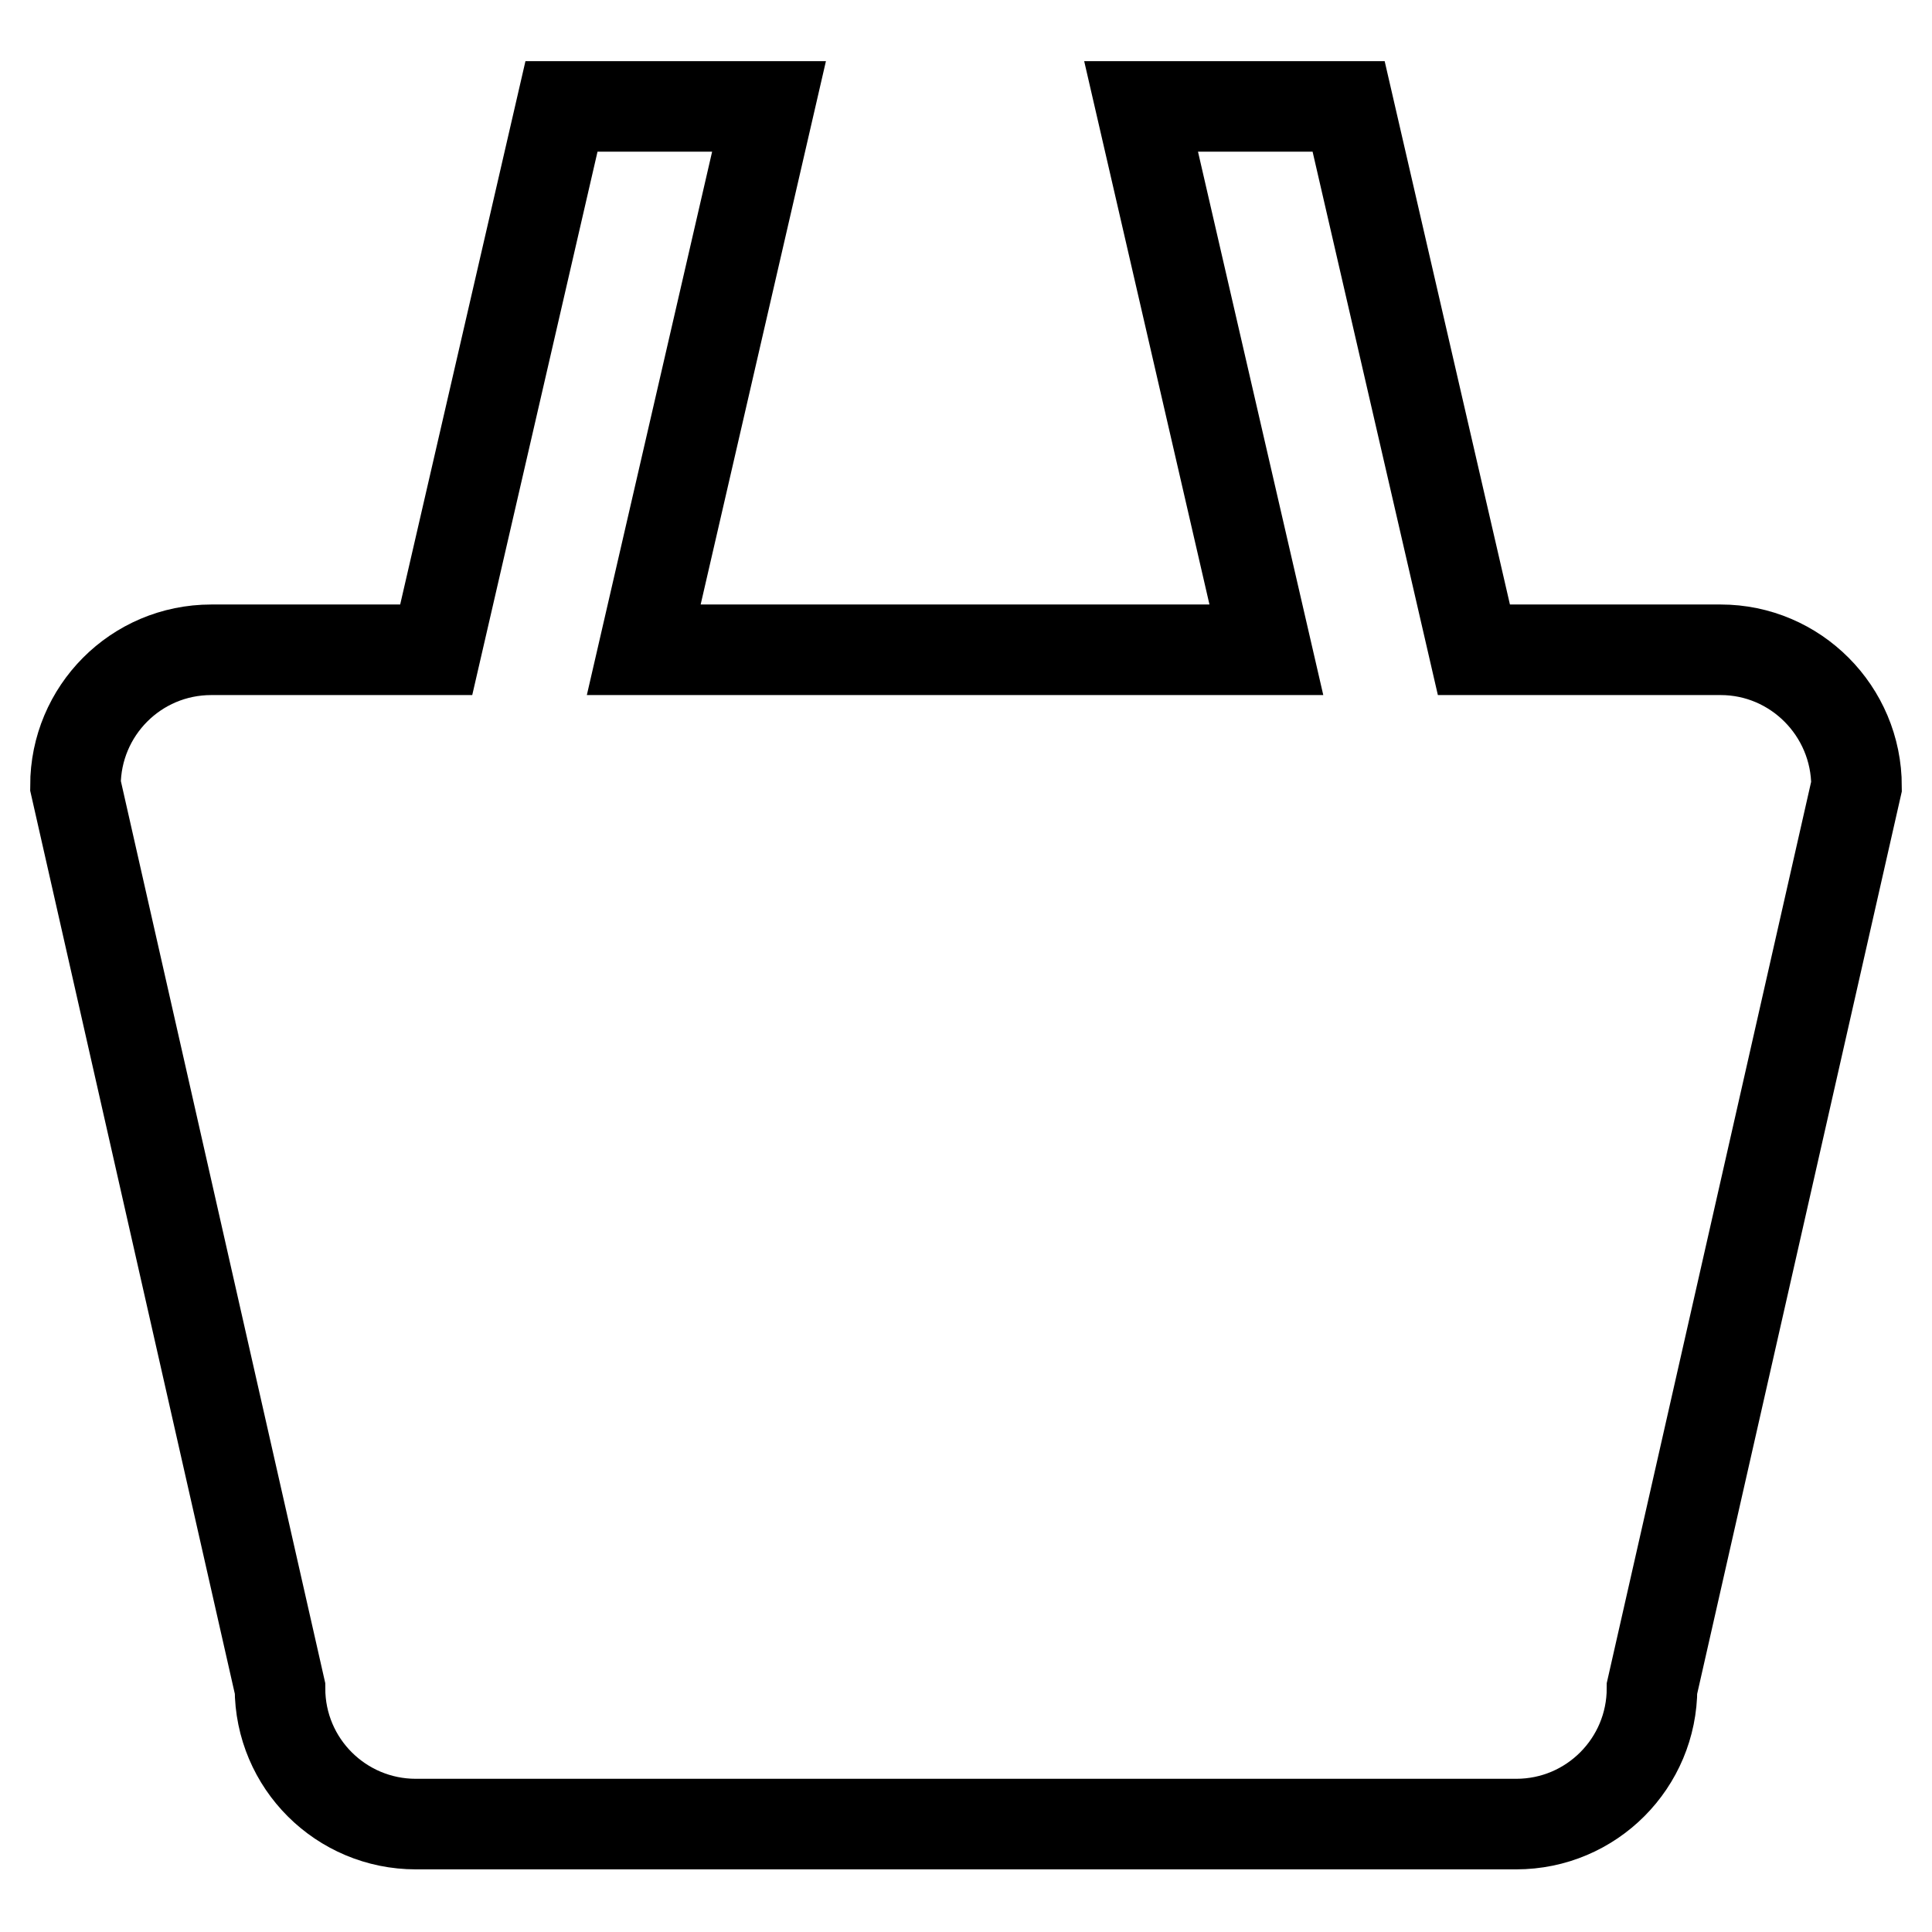 <?xml version="1.0" encoding="utf-8"?>
<!-- Svg Vector Icons : http://www.onlinewebfonts.com/icon -->
<!DOCTYPE svg PUBLIC "-//W3C//DTD SVG 1.1//EN" "http://www.w3.org/Graphics/SVG/1.1/DTD/svg11.dtd">
<svg version="1.1" xmlns="http://www.w3.org/2000/svg" xmlns:xlink="http://www.w3.org/1999/xlink" x="0px" y="0px" viewBox="0 0 256 256" enable-background="new 0 0 256 256" xml:space="preserve">
<g> <path stroke-width="12" fill-opacity="0" stroke="#000000"  d="M228,86.1h-32.7l-16.6-72h-27.5l16.6,72H85.3l16.6-72H74.4l-16.6,72H28c-10,0-18,8.1-18,18l27.1,119.6 c0,10,8.1,18,18,18h145.8c10,0,18-8.1,18-18L246,104.2C246,94.2,237.9,86.1,228,86.1z"/></g>
</svg>